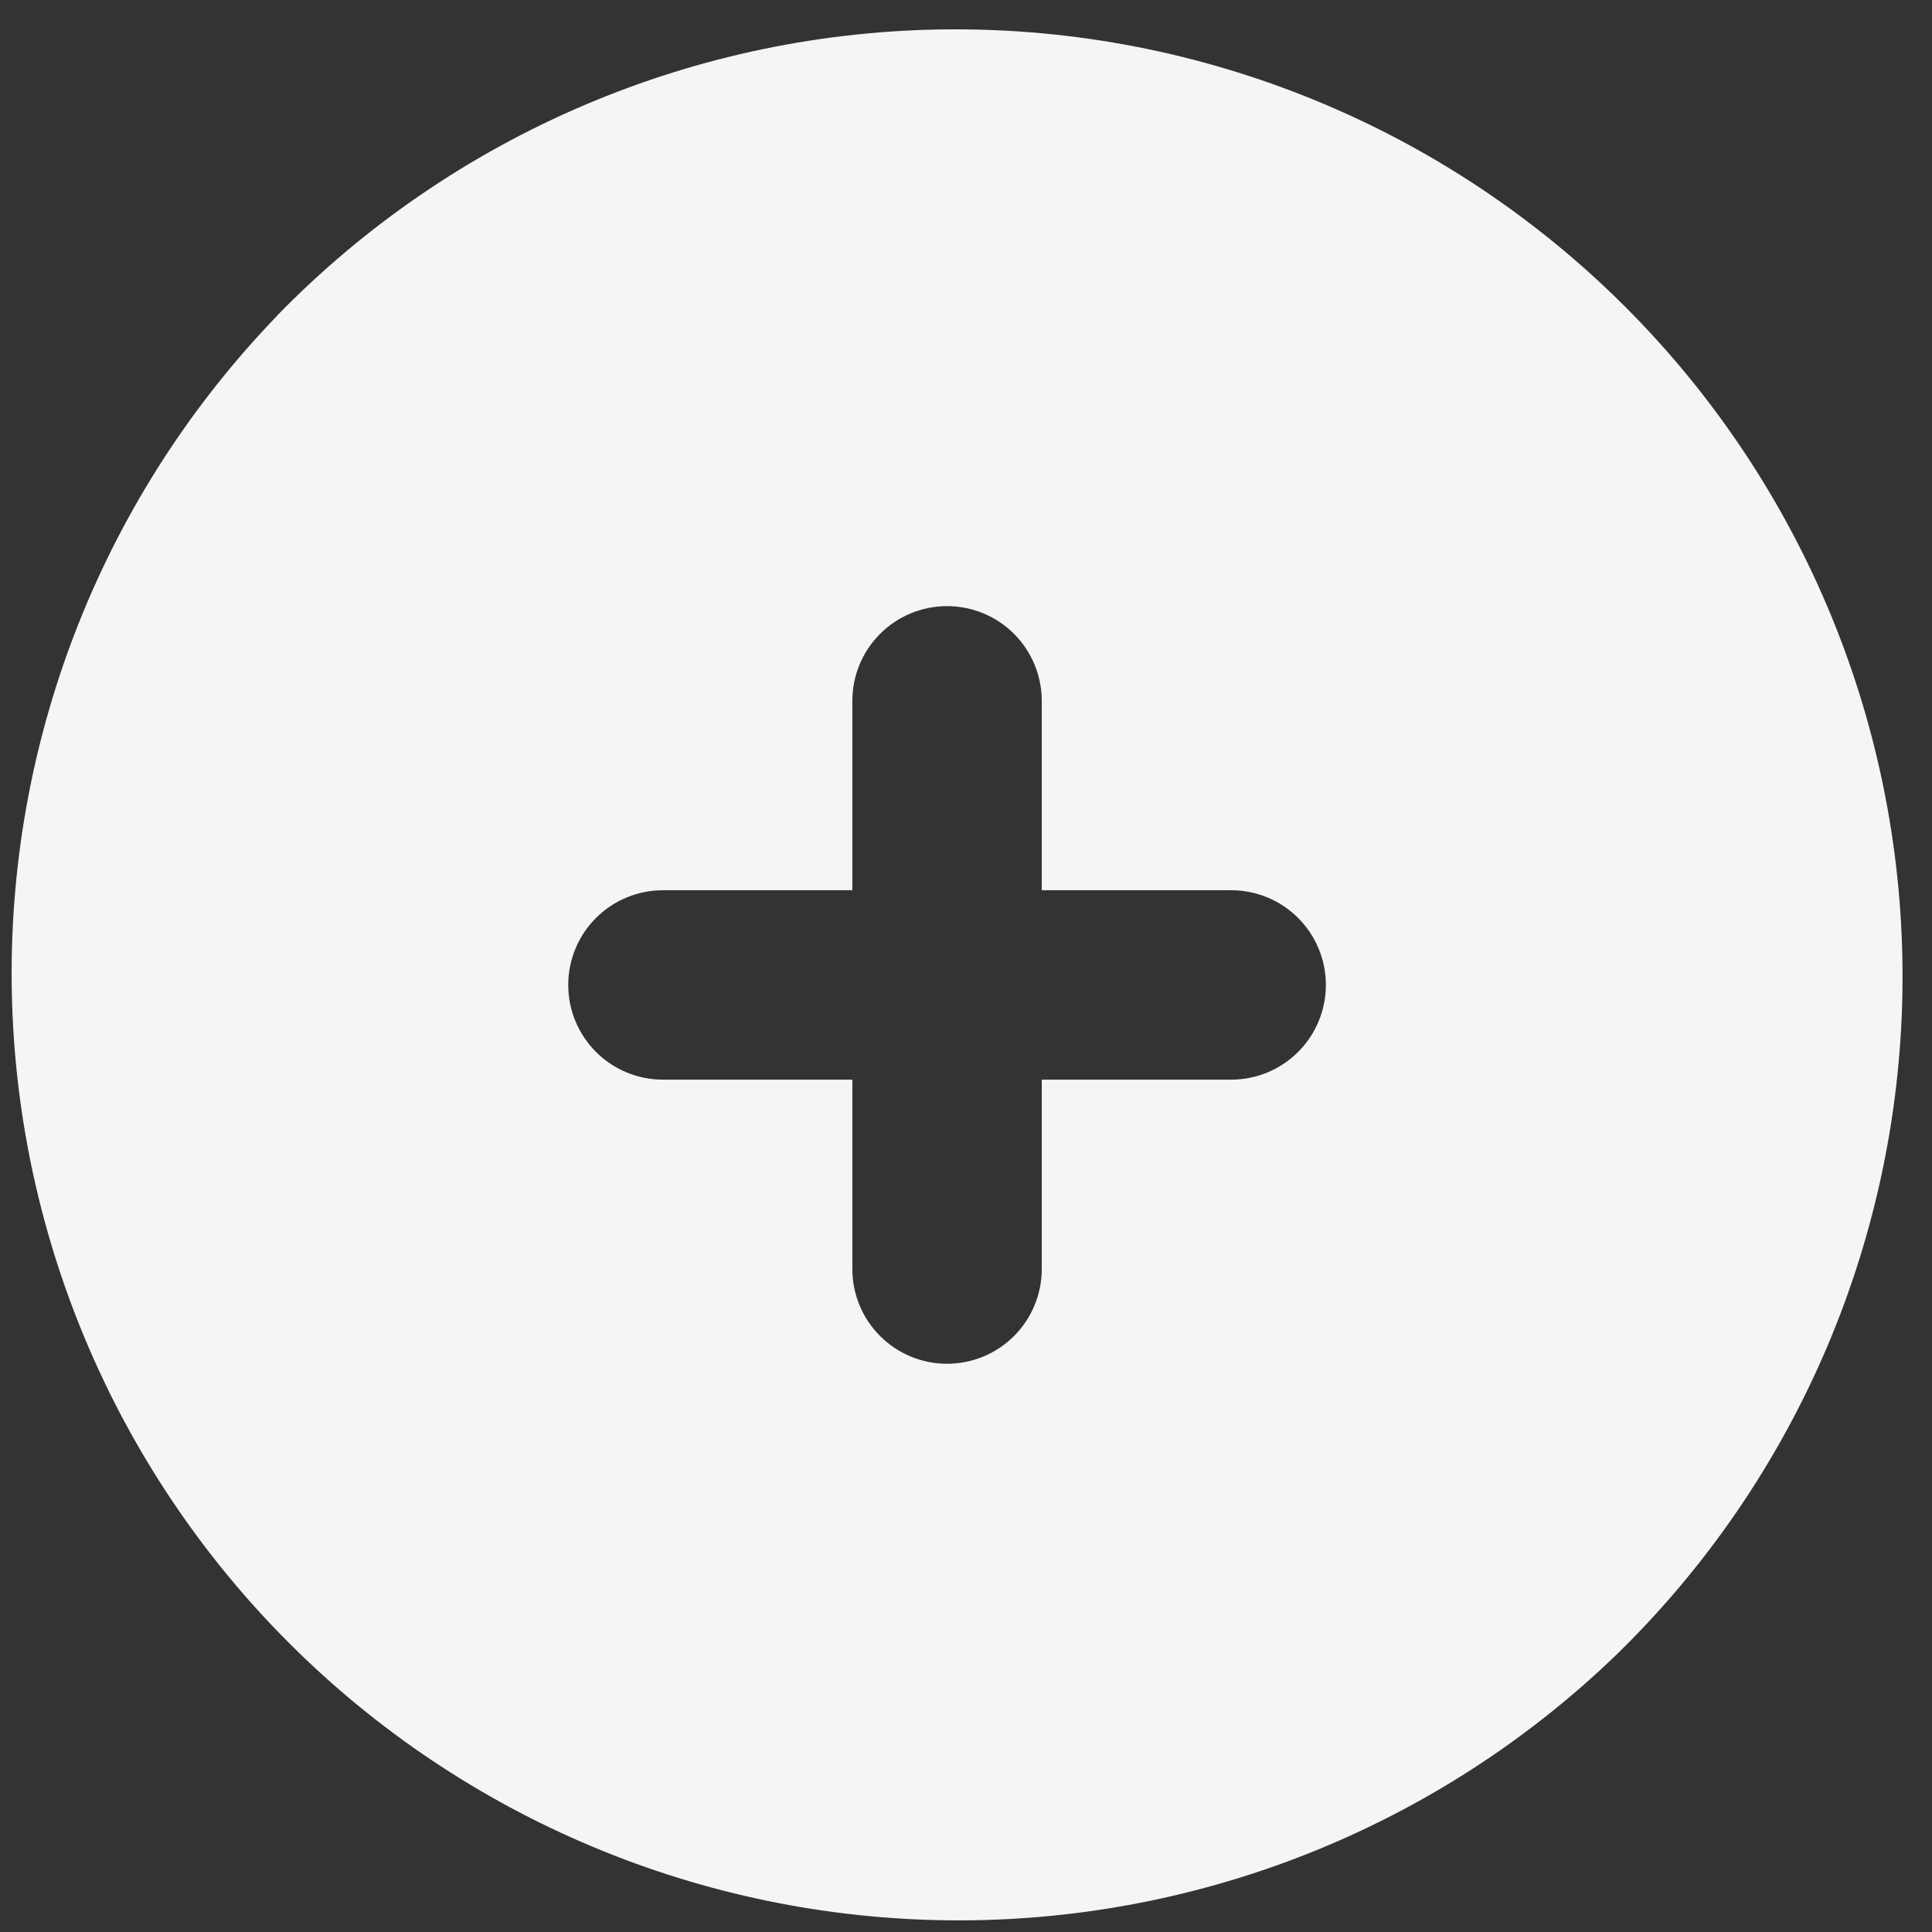 <svg width="51" height="51" viewBox="0 0 51 51" fill="none" xmlns="http://www.w3.org/2000/svg">
<rect x="0" y="0" width="51" height="51" fill="#333333" stroke="none"/>
<path d="M7.322 8.323C9.633 5.953 12.391 4.065 15.437 2.77C18.482 1.474 21.755 0.796 25.064 0.775C28.374 0.754 31.655 1.391 34.717 2.648C37.778 3.904 40.56 5.757 42.9 8.097C45.241 10.437 47.093 13.219 48.35 16.281C49.607 19.343 50.243 22.624 50.222 25.933C50.201 29.243 49.523 32.515 48.228 35.561C46.932 38.607 45.045 41.365 42.675 43.675C37.96 48.229 31.645 50.749 25.09 50.692C18.535 50.635 12.265 48.006 7.629 43.37C2.994 38.735 0.365 32.465 0.308 25.91C0.251 19.355 2.771 13.04 7.325 8.325L7.322 8.323ZM27.5 18.5C27.5 17.837 27.236 17.201 26.768 16.732C26.299 16.263 25.663 16 25 16C24.337 16 23.701 16.263 23.232 16.732C22.763 17.201 22.5 17.837 22.5 18.5V23.5H17.5C16.837 23.5 16.201 23.763 15.732 24.232C15.263 24.701 15 25.337 15 26C15 26.663 15.263 27.299 15.732 27.768C16.201 28.237 16.837 28.5 17.5 28.5H22.5V33.5C22.5 34.163 22.763 34.799 23.232 35.268C23.701 35.737 24.337 36 25 36C25.663 36 26.299 35.737 26.768 35.268C27.236 34.799 27.5 34.163 27.5 33.5V28.5H32.5C33.163 28.5 33.799 28.237 34.268 27.768C34.736 27.299 35 26.663 35 26C35 25.337 34.736 24.701 34.268 24.232C33.799 23.763 33.163 23.5 32.5 23.5H27.5V18.5Z" fill="#F5F5F5"/>
</svg>
